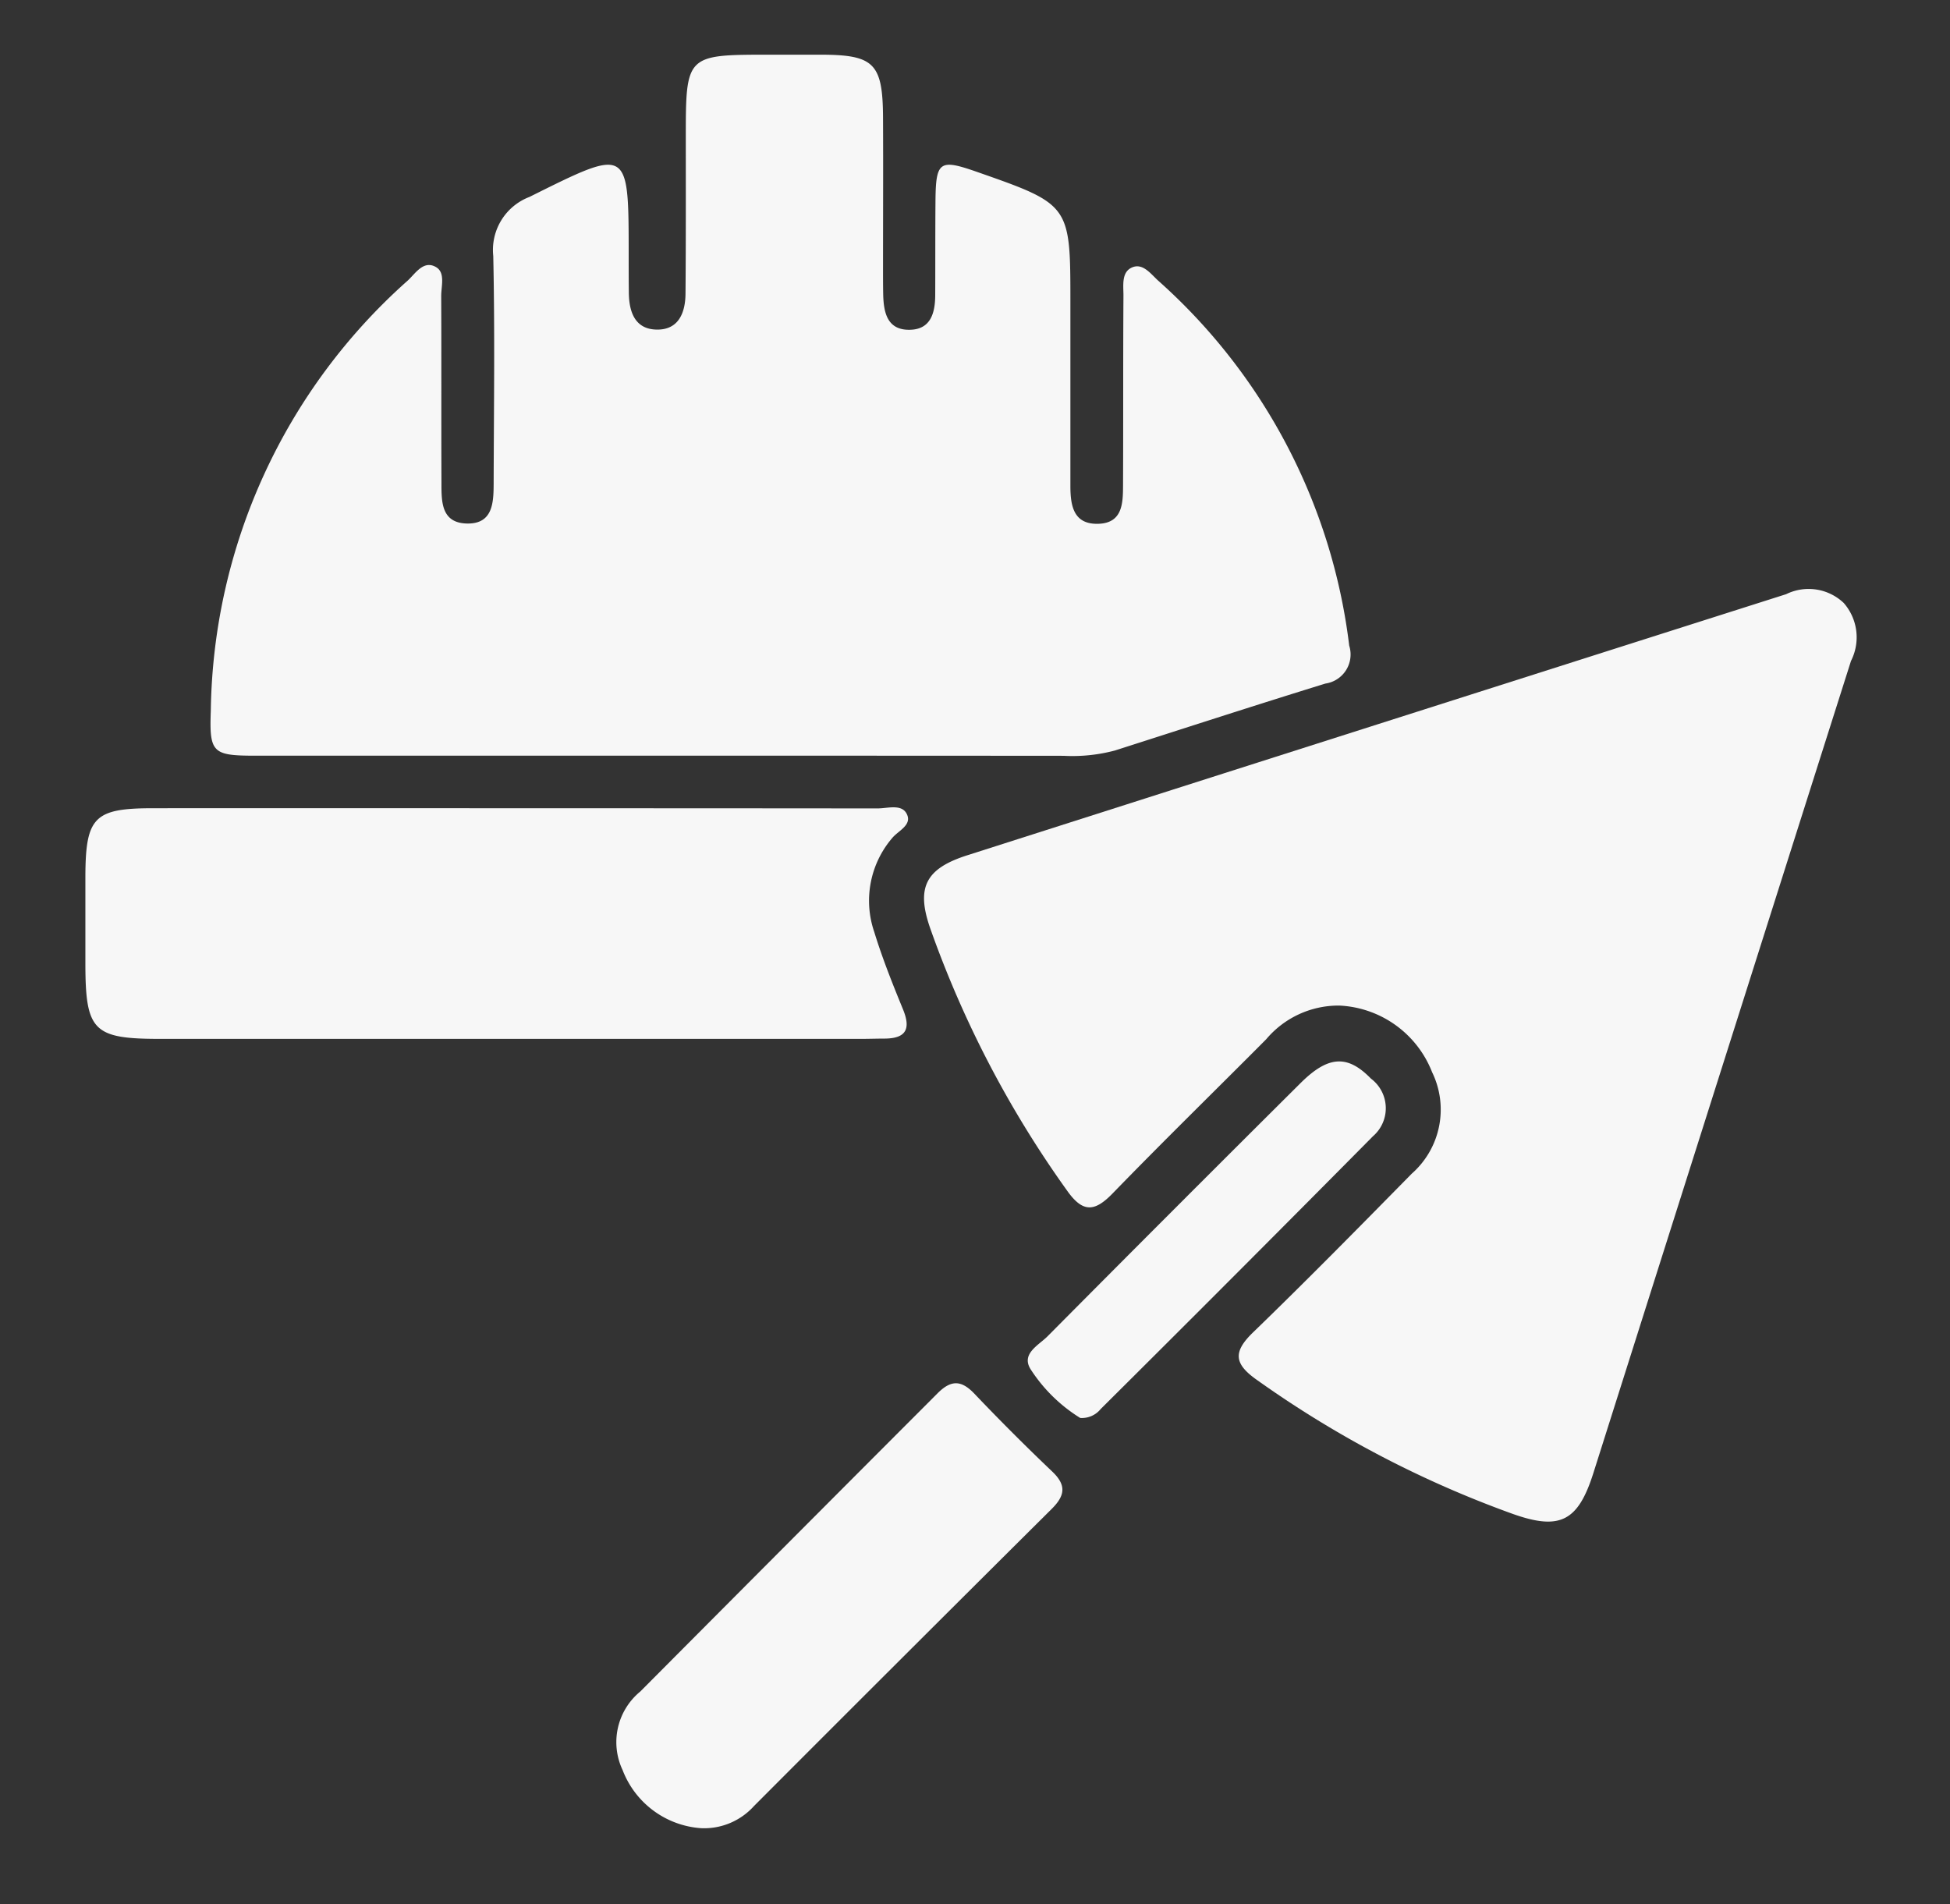 <svg xmlns="http://www.w3.org/2000/svg" width="85" height="83" viewBox="0 0 85 83">
  <rect x="0" y="0" width="85" height="83" fill="#333333" stroke="none"/>
  <g id="Grupo_4130" data-name="Grupo 4130" transform="translate(-507 -2634)">
    <g id="Grupo_4097" data-name="Grupo 4097" transform="translate(-7098.095 1036.667)">
      <path id="Trazado_3655" data-name="Trazado 3655" d="M7649.066,1630.273q-8.882,0-17.764,0c-1.871,0-2.021-.12-1.952-1.955a25.527,25.527,0,0,1,8.575-18.747c.339-.306.692-.916,1.243-.595.413.242.223.831.225,1.268.013,2.71,0,5.419.011,8.129,0,.819-.016,1.755,1.11,1.78s1.162-.9,1.165-1.728c.01-3.312.055-6.625-.017-9.935a2.472,2.472,0,0,1,1.578-2.573c4.34-2.161,4.323-2.193,4.325,2.543,0,.552,0,1.1.007,1.656.014.833.278,1.573,1.224,1.584s1.239-.736,1.246-1.563c.019-2.258.013-4.516.013-6.774,0-3.646,0-3.646,3.66-3.646.753,0,1.505,0,2.258,0,2.292.008,2.667.385,2.679,2.744.011,2.208,0,4.416,0,6.624,0,.351,0,.7.007,1.054.015.811.169,1.6,1.183,1.568.9-.026,1.083-.753,1.085-1.516.006-1.355,0-2.71.011-4.064.014-1.764.17-1.874,1.791-1.308,4.09,1.431,4.09,1.431,4.09,5.7q0,3.989,0,7.979c0,.865.124,1.709,1.236,1.666,1.044-.041,1.055-.906,1.059-1.674.013-2.76,0-5.52.018-8.28,0-.441-.094-1.017.375-1.22s.813.279,1.134.572a25.377,25.377,0,0,1,8.332,15.914,1.28,1.28,0,0,1-1.038,1.653c-3.066.947-6.119,1.94-9.176,2.918a7.2,7.2,0,0,1-2.235.231Q7657.8,1630.271,7649.066,1630.273Z" transform="translate(-15.066)" fill="#f7f7f7"/>
      <path id="Trazado_3656" data-name="Trazado 3656" d="M7764.381,1705.5a4.123,4.123,0,0,0-3.184,1.469c-2.229,2.241-4.492,4.45-6.693,6.718-.785.81-1.3.852-1.986-.121a45.766,45.766,0,0,1-5.967-11.436c-.618-1.776-.206-2.6,1.62-3.182q17.84-5.7,35.69-11.38a2.222,2.222,0,0,1,2.511.383,2.271,2.271,0,0,1,.317,2.525q-5.625,17.707-11.236,35.419c-.666,2.093-1.461,2.484-3.486,1.771a46.117,46.117,0,0,1-11.165-5.841c-1.008-.707-1.062-1.223-.176-2.081,2.344-2.267,4.631-4.594,6.919-6.919a3.721,3.721,0,0,0,.884-4.421A4.566,4.566,0,0,0,7764.381,1705.5Z" transform="translate(-100.909 -64.335)" fill="#f7f7f7"/>
      <path id="Trazado_3657" data-name="Trazado 3657" d="M7627.395,1723.124q7.976,0,15.953.007c.435,0,1.03-.2,1.261.22.275.5-.357.746-.622,1.07a4.2,4.2,0,0,0-.782,4.1c.352,1.148.8,2.268,1.257,3.382.336.827.138,1.25-.783,1.261-.351,0-.7.013-1.053.013q-15.275,0-30.551,0c-2.923,0-3.256-.346-3.258-3.3q0-1.881,0-3.763c.006-2.6.38-2.989,2.927-2.991Q7619.569,1723.118,7627.395,1723.124Z" transform="translate(0 -90.56)" fill="#f7f7f7"/>
      <path id="Trazado_3658" data-name="Trazado 3658" d="M7699.5,1836.878a3.957,3.957,0,0,1-3.429-2.532,2.853,2.853,0,0,1,.769-3.425q6.467-6.5,12.943-12.984c.592-.6,1.039-.609,1.62,0q1.657,1.741,3.4,3.4c.623.594.551,1.048-.03,1.625q-6.5,6.46-12.977,12.951A2.925,2.925,0,0,1,7699.5,1836.878Z" transform="translate(-63.836 -159.855)" fill="#f7f7f7"/>
      <path id="Trazado_3659" data-name="Trazado 3659" d="M7765.569,1780.271a6.893,6.893,0,0,1-2.153-2.11c-.444-.685.345-1.059.731-1.449q5.5-5.54,11.031-11.04c1.215-1.208,2.054-1.231,3.064-.193a1.612,1.612,0,0,1,.09,2.512q-5.913,5.971-11.873,11.895A1.049,1.049,0,0,1,7765.569,1780.271Z" transform="translate(-113.389 -121.131)" fill="#f7f7f7"/>
    </g>
    <rect id="Rectángulo_448" data-name="Rectángulo 448" width="85" height="83" transform="translate(507 2634)" fill="none"/>
  </g>
</svg>

